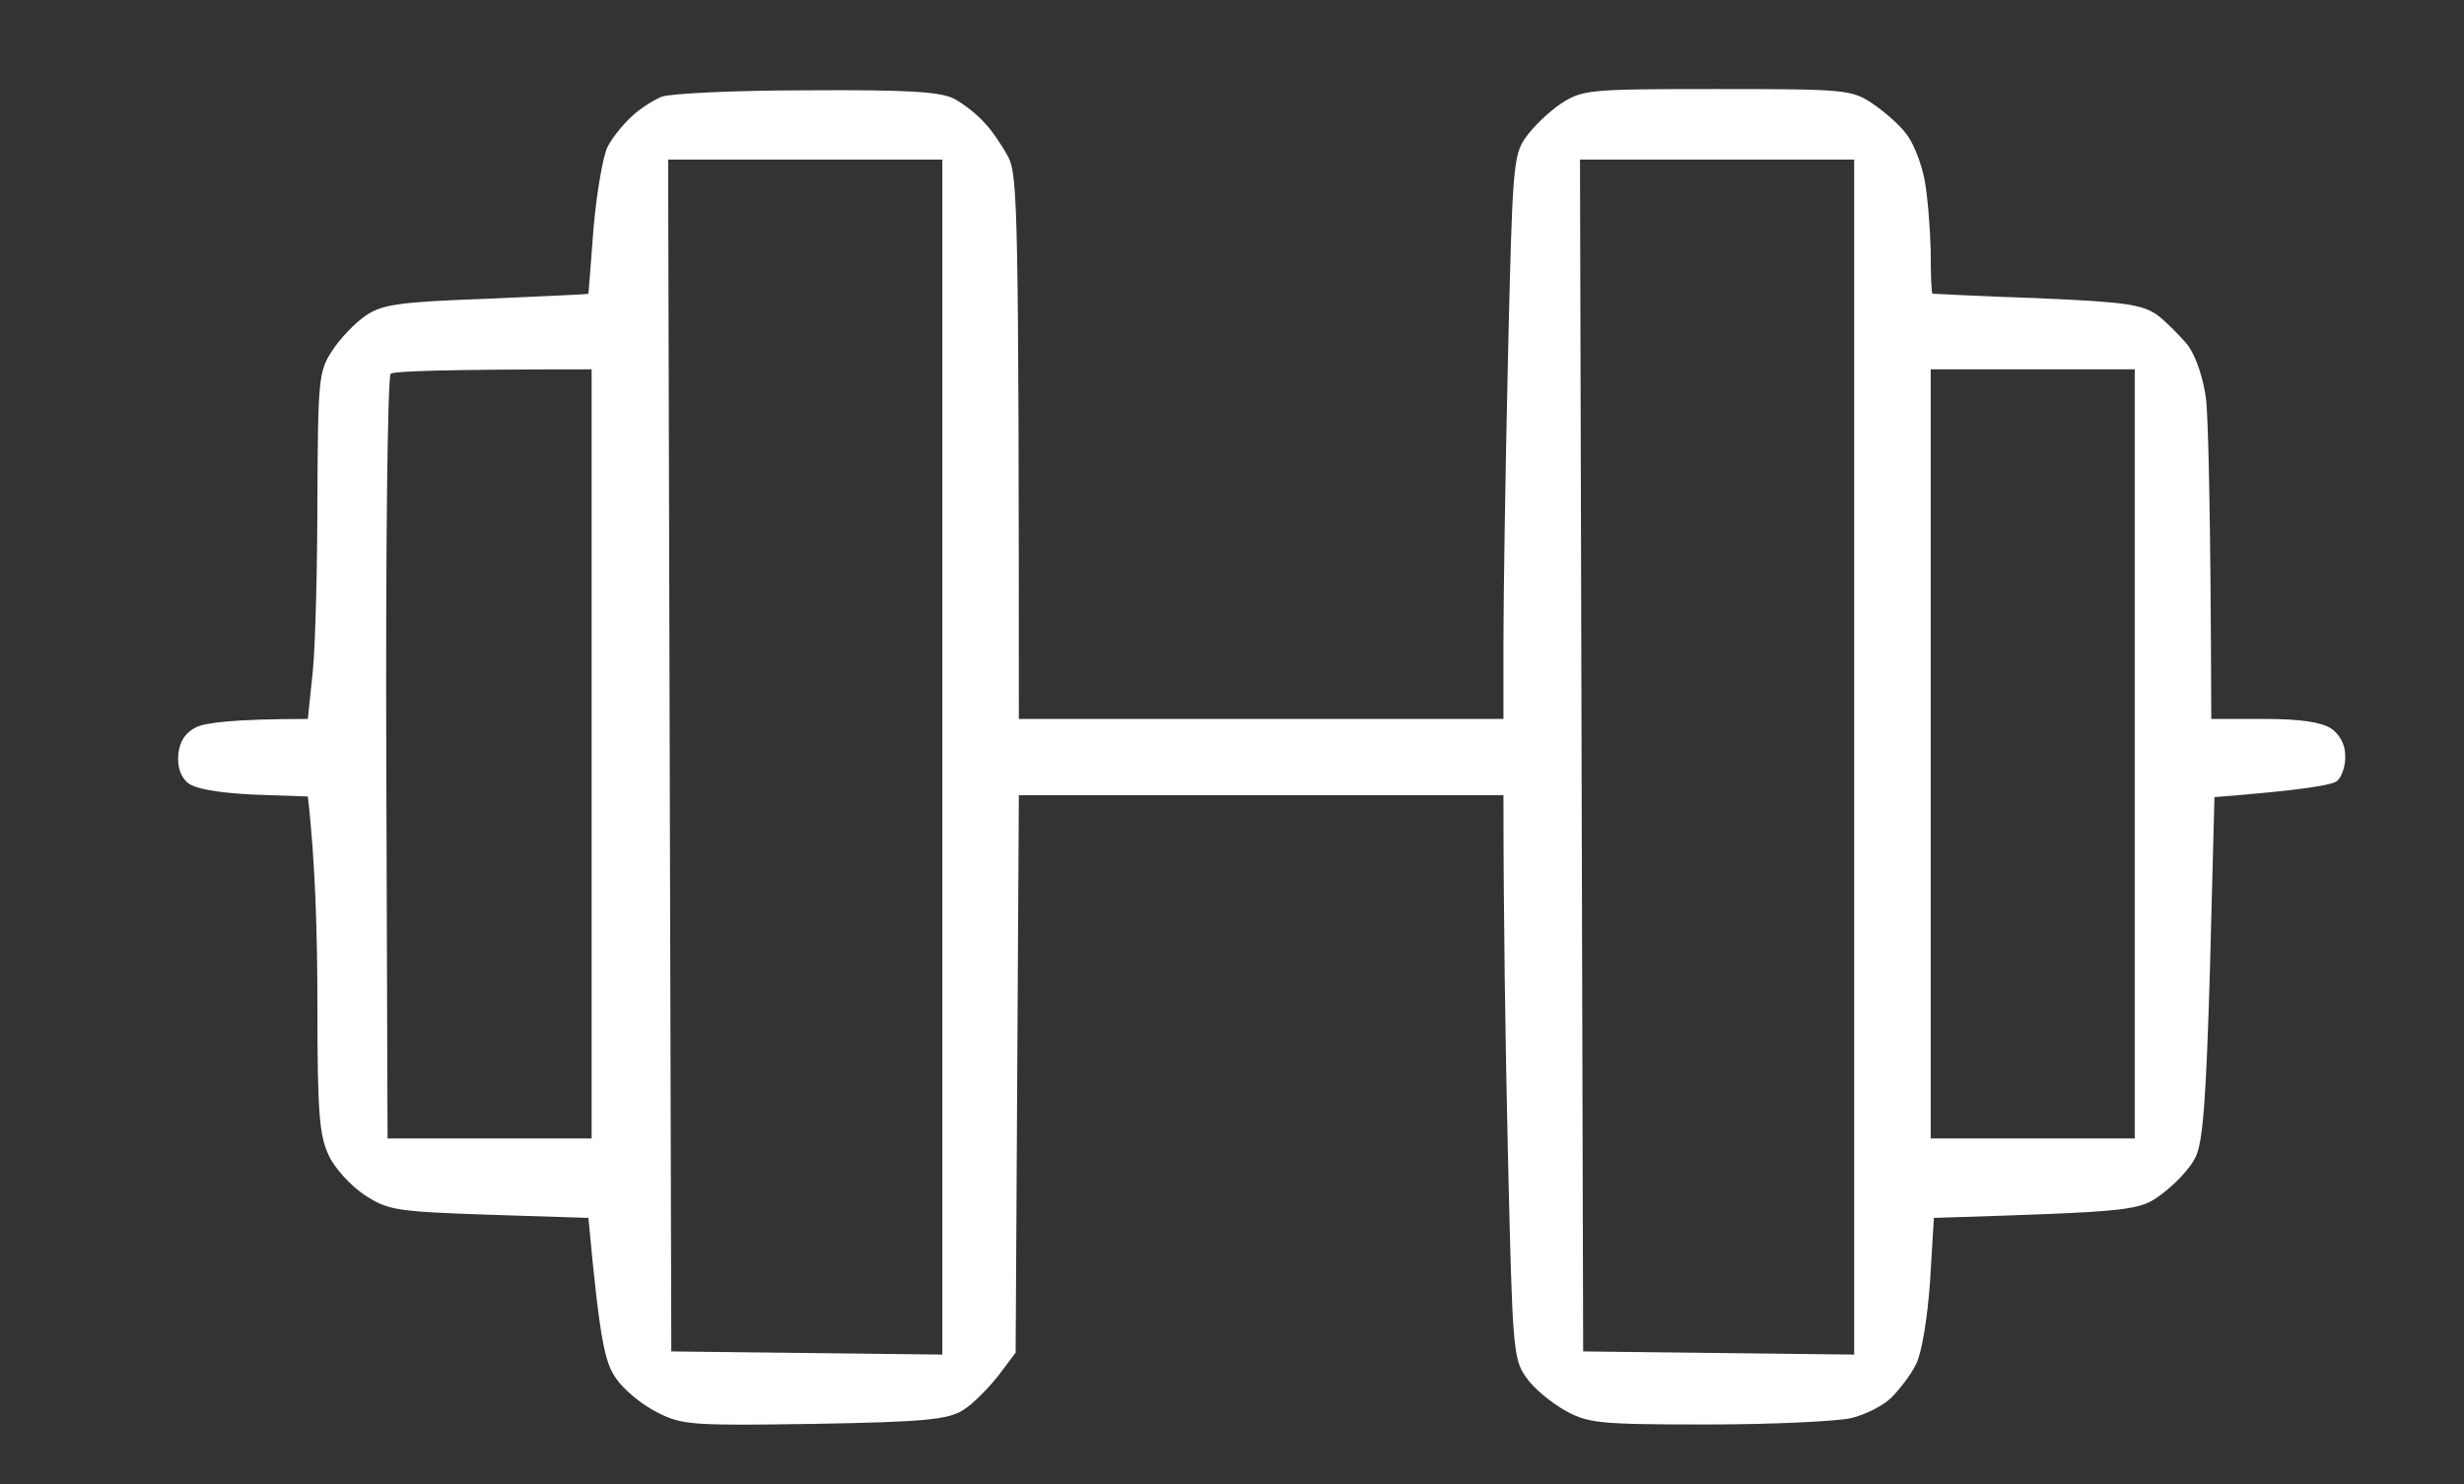 <svg width="83" height="50" viewBox="0 0 83 50" fill="none" xmlns="http://www.w3.org/2000/svg">
<rect x="0" y="0" width="83" height="50" fill="#333333" stroke="none"/>
<path fill-rule="evenodd" clip-rule="evenodd" d="M27.188 3.043C30.518 3.021 31.656 3.086 32.129 3.321C32.451 3.493 32.923 3.857 33.16 4.135C33.417 4.392 33.783 4.949 33.976 5.313C34.277 5.934 34.32 7.176 34.32 24.223H50.644V21.61C50.644 20.154 50.709 15.892 50.795 12.123C50.945 5.656 50.967 5.227 51.396 4.628C51.654 4.264 52.169 3.771 52.578 3.493C53.308 3.021 53.501 3 57.84 3C62.179 3 62.372 3.021 63.081 3.493C63.489 3.771 64.005 4.221 64.219 4.521C64.456 4.82 64.714 5.484 64.821 6.02C64.928 6.555 65.014 7.626 65.036 8.44C65.036 9.232 65.057 9.874 65.1 9.896C65.122 9.896 66.711 9.982 68.623 10.046C71.63 10.174 72.167 10.26 72.683 10.624C72.983 10.86 73.456 11.331 73.714 11.652C73.971 12.016 74.229 12.765 74.315 13.472C74.379 14.158 74.465 16.834 74.487 24.223H76.27C77.494 24.223 78.181 24.33 78.525 24.544C78.804 24.737 78.998 25.079 78.998 25.444C79.019 25.786 78.89 26.15 78.74 26.3C78.59 26.45 77.58 26.622 74.594 26.857L74.444 32.596C74.315 37.029 74.208 38.507 73.95 39C73.778 39.364 73.263 39.899 72.833 40.22C72.06 40.799 71.952 40.82 65.143 41.034L65.014 43.176C64.928 44.397 64.735 45.596 64.542 45.96C64.37 46.324 63.983 46.816 63.704 47.095C63.446 47.352 62.823 47.673 62.351 47.78C61.878 47.887 59.709 47.994 57.518 47.994C53.802 47.994 53.48 47.952 52.685 47.502C52.234 47.245 51.632 46.752 51.396 46.388C50.967 45.788 50.945 45.36 50.795 38.893C50.709 35.123 50.644 30.862 50.644 26.793H34.32L34.212 45.574L33.632 46.345C33.289 46.774 32.773 47.309 32.451 47.502C31.957 47.823 31.205 47.909 27.446 47.973C23.322 48.037 22.978 48.016 22.141 47.587C21.625 47.33 21.002 46.816 20.744 46.431C20.379 45.896 20.207 45.232 19.821 41.034L16.47 40.927C13.334 40.82 13.076 40.777 12.281 40.263C11.83 39.963 11.272 39.364 11.079 38.935C10.756 38.272 10.692 37.501 10.692 33.903C10.692 31.59 10.627 29.041 10.37 26.836L8.522 26.771C7.298 26.707 6.568 26.579 6.31 26.364C6.074 26.15 5.966 25.808 6.009 25.401C6.052 24.973 6.253 24.673 6.611 24.501C6.911 24.351 7.878 24.223 10.37 24.223L10.541 22.574C10.627 21.653 10.692 19.019 10.692 16.727C10.713 12.787 10.735 12.509 11.186 11.823C11.444 11.416 11.959 10.881 12.303 10.645C12.861 10.26 13.398 10.174 16.384 10.067C18.274 9.982 19.821 9.917 19.821 9.896C19.821 9.896 19.907 8.889 19.993 7.69C20.1 6.469 20.315 5.249 20.465 4.949C20.616 4.649 20.981 4.199 21.26 3.942C21.518 3.685 21.99 3.385 22.291 3.257C22.592 3.15 24.783 3.043 27.188 3.043V3.043ZM22.613 45.532L31.742 45.639V5.377H22.506L22.613 45.532ZM53.329 45.532L62.458 45.639V5.377H53.222L53.329 45.532ZM13.012 25.551L13.055 38.357H19.928V12.444C14.816 12.444 13.248 12.509 13.162 12.594C13.055 12.659 12.99 18.505 13.012 25.551ZM65.036 38.357H71.909V12.444H65.036V38.357Z" fill="white"/>
</svg>
